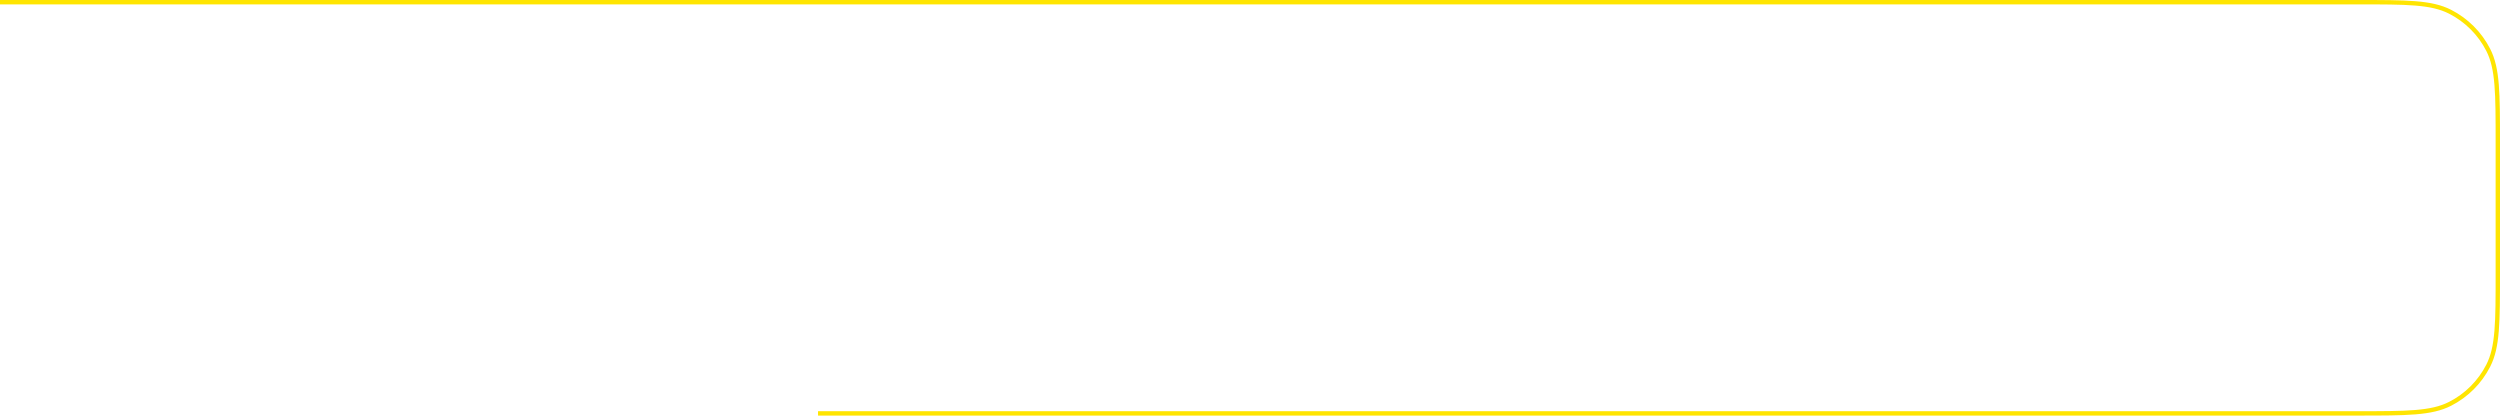 <?xml version="1.0" encoding="UTF-8"?> <svg xmlns="http://www.w3.org/2000/svg" width="1143" height="190" viewBox="0 0 1143 190" fill="none"><path d="M0 1H374H762H1078C1100.4 1 1111.6 1 1120.16 5.36C1127.69 9.195 1133.81 15.314 1137.64 22.84C1142 31.397 1142 42.598 1142 65V125C1142 147.402 1142 158.603 1137.64 167.16C1133.81 174.686 1127.69 180.805 1120.16 184.64C1111.6 189 1100.4 189 1078 189H762H374" stroke="#FFE501" stroke-width="2"></path></svg> 